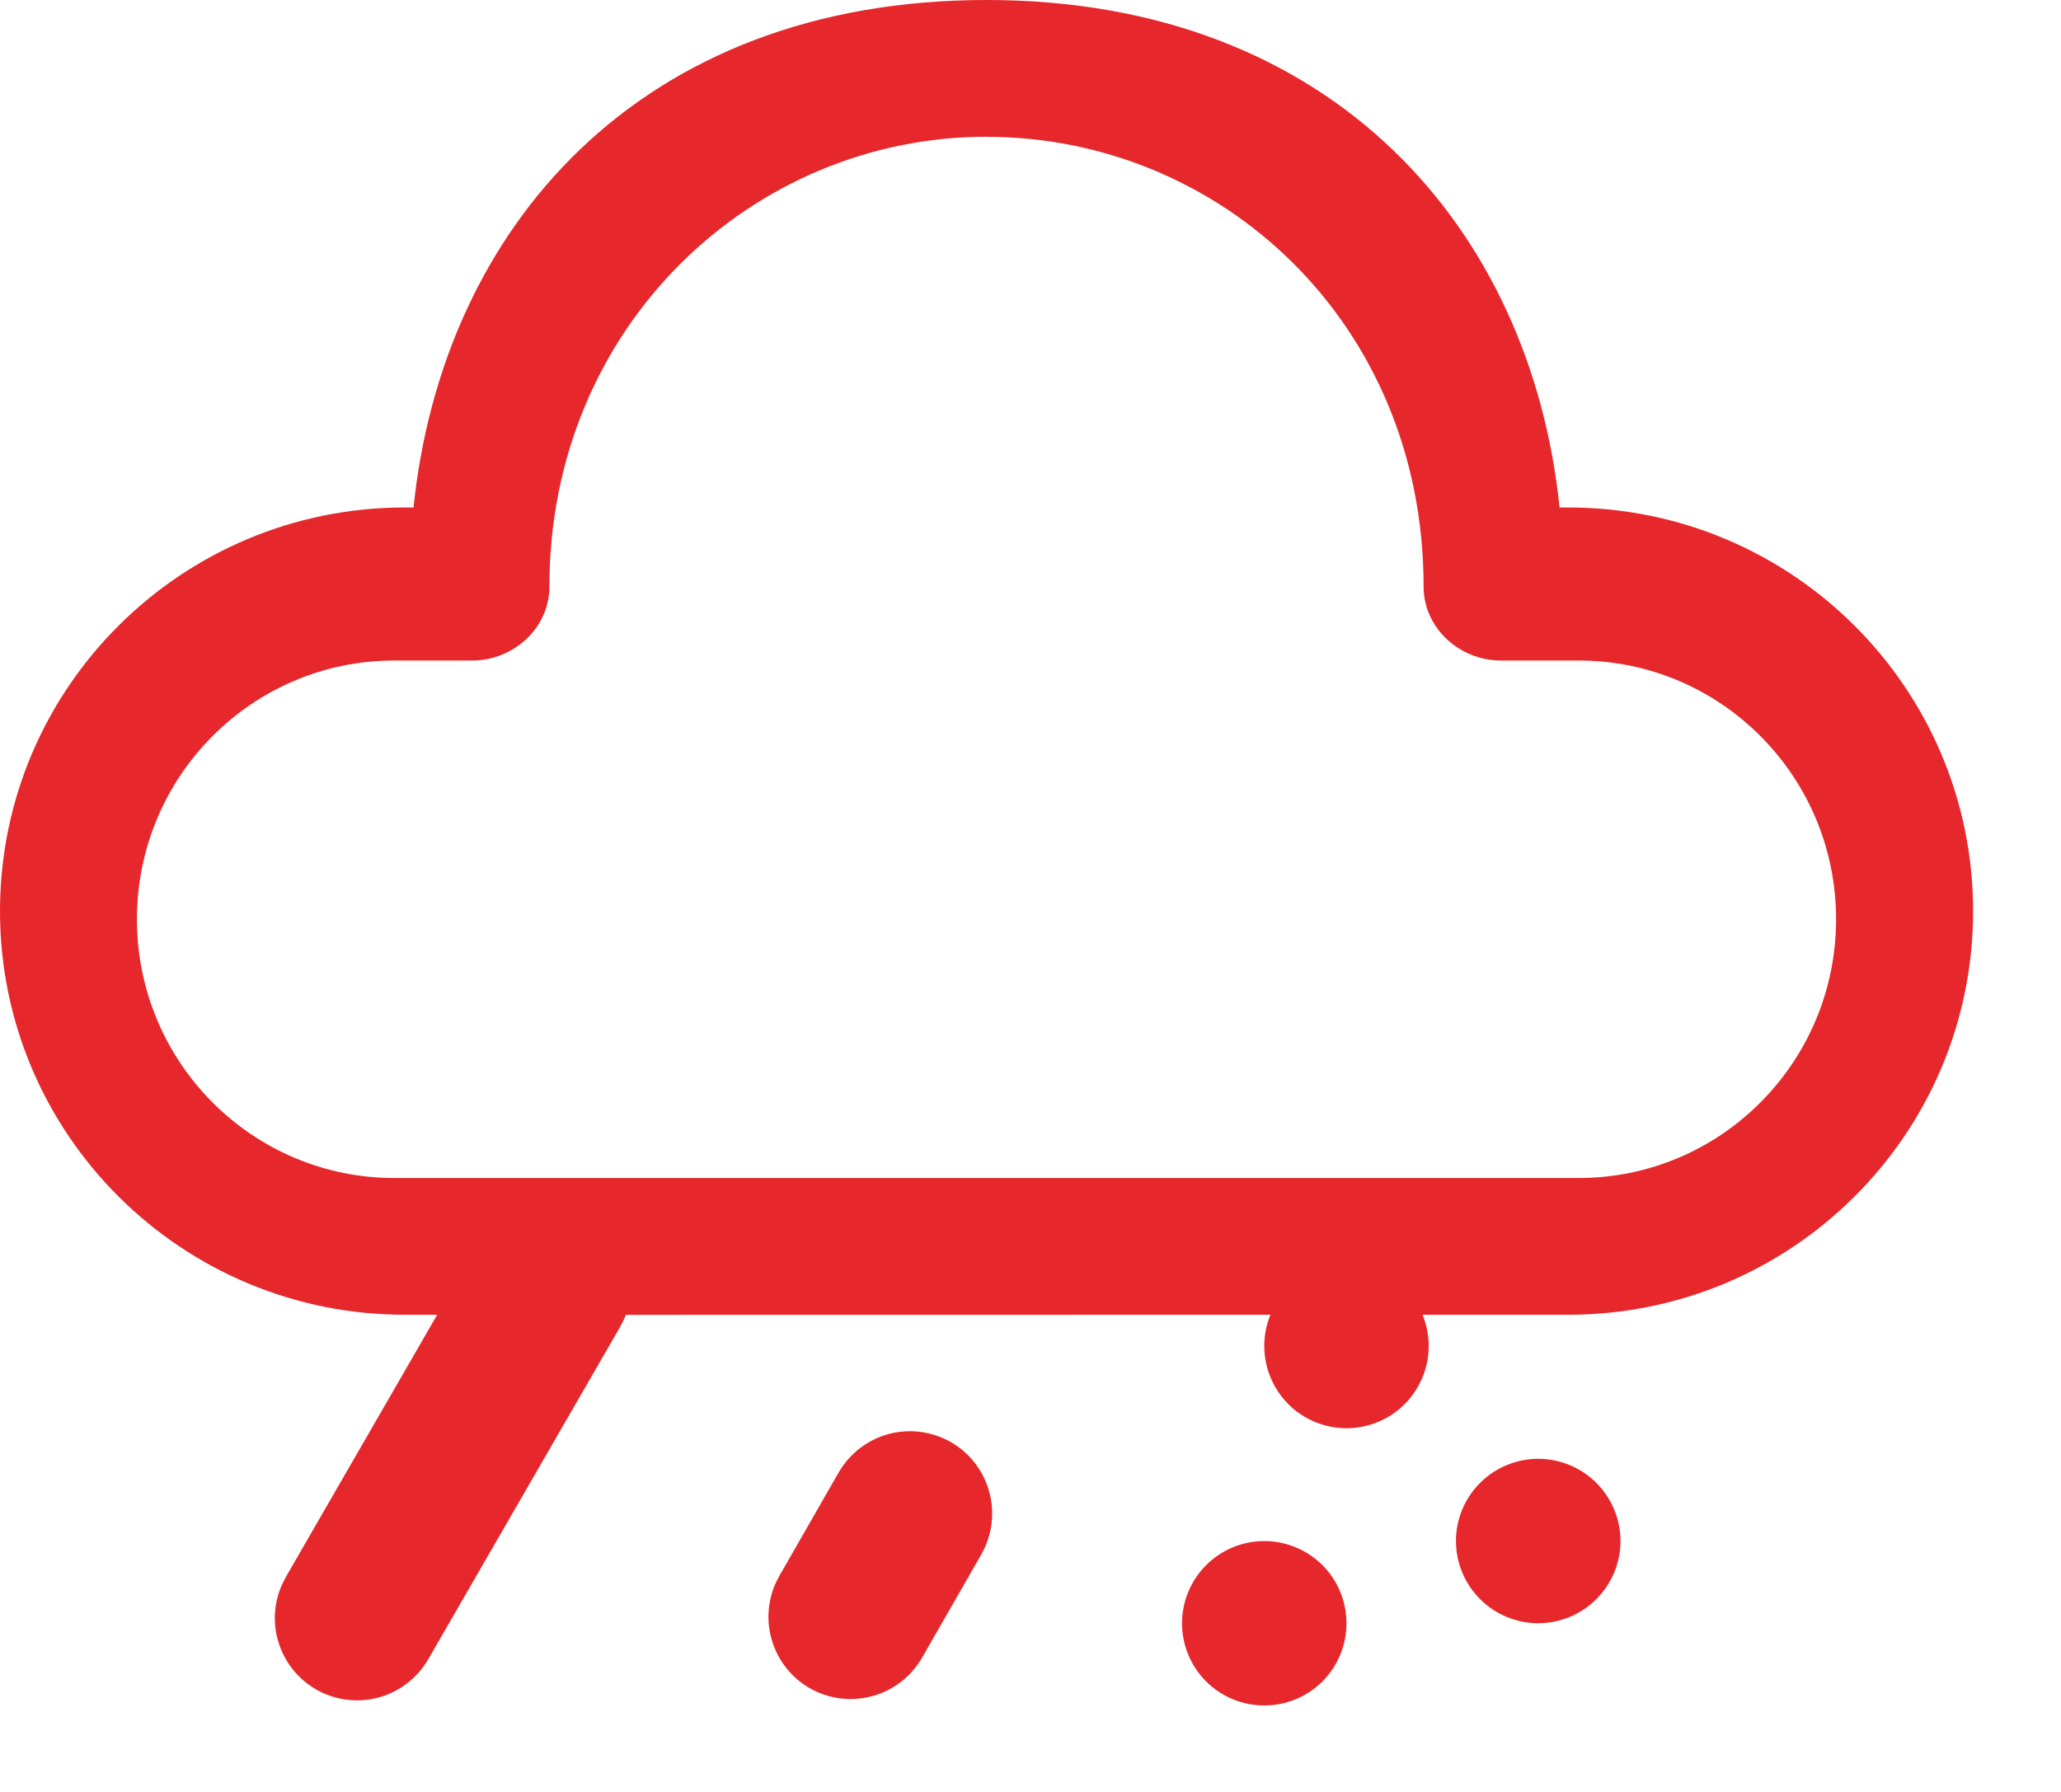<svg width="23" height="20" viewBox="0 0 23 20" fill="none" xmlns="http://www.w3.org/2000/svg">
<path d="M14.109 17.2C14.352 17.2 14.585 17.297 14.758 17.469C14.93 17.641 15.026 17.874 15.026 18.118C15.026 18.361 14.93 18.594 14.758 18.767C14.585 18.939 14.352 19.035 14.109 19.035C13.866 19.035 13.632 18.939 13.46 18.767C13.288 18.594 13.191 18.361 13.191 18.118C13.191 17.874 13.288 17.641 13.46 17.469C13.632 17.297 13.866 17.2 14.109 17.2ZM11.009 0C14.886 0 17.085 2.566 17.404 5.664H17.502C19.997 5.664 22.019 7.681 22.019 10.169C22.019 12.657 19.997 14.674 17.502 14.674H15.875C15.92 14.783 15.943 14.9 15.944 15.024C15.944 15.16 15.914 15.294 15.855 15.416C15.797 15.539 15.713 15.647 15.608 15.733C15.503 15.819 15.381 15.88 15.249 15.913C15.118 15.946 14.981 15.95 14.848 15.923C14.715 15.897 14.589 15.841 14.48 15.761C14.371 15.68 14.282 15.576 14.218 15.457C14.154 15.337 14.117 15.205 14.11 15.07C14.103 14.934 14.126 14.799 14.178 14.674L6.985 14.675L6.96 14.732L6.92 14.81L4.779 18.519C4.661 18.723 4.469 18.874 4.243 18.941C4.017 19.007 3.774 18.984 3.564 18.876C3.355 18.768 3.195 18.584 3.118 18.361C3.04 18.138 3.052 17.894 3.15 17.68L3.19 17.601L4.879 14.674H4.517C2.022 14.674 0 12.657 0 10.169C0 7.681 2.022 5.664 4.517 5.664H4.615C4.936 2.545 7.134 0 11.009 0ZM10.614 16.097C10.811 16.211 10.959 16.395 11.028 16.612C11.098 16.829 11.084 17.064 10.99 17.272L10.95 17.351L10.287 18.507C10.168 18.71 9.977 18.86 9.751 18.926C9.525 18.992 9.282 18.969 9.073 18.862C8.864 18.754 8.704 18.57 8.627 18.348C8.549 18.126 8.56 17.883 8.657 17.668L8.697 17.589L9.36 16.433C9.421 16.329 9.501 16.237 9.596 16.164C9.692 16.09 9.801 16.037 9.917 16.005C10.034 15.974 10.155 15.966 10.275 15.982C10.394 15.998 10.509 16.037 10.614 16.097ZM17.166 16.282C17.409 16.282 17.643 16.379 17.815 16.551C17.987 16.723 18.084 16.956 18.084 17.2C18.084 17.443 17.987 17.676 17.815 17.848C17.643 18.02 17.409 18.117 17.166 18.117C16.923 18.117 16.689 18.02 16.517 17.848C16.345 17.676 16.248 17.443 16.248 17.2C16.248 16.956 16.345 16.723 16.517 16.551C16.689 16.379 16.923 16.282 17.166 16.282ZM11.009 1.526C8.403 1.526 6.131 3.635 6.131 6.548C6.131 7.01 5.73 7.372 5.27 7.372H4.402C2.814 7.372 1.528 8.665 1.528 10.26C1.528 11.855 2.814 13.148 4.401 13.148H17.617C19.203 13.148 20.49 11.855 20.49 10.26C20.49 8.666 19.204 7.372 17.617 7.372H16.748C16.289 7.372 15.887 7.01 15.887 6.549C15.887 3.598 13.615 1.527 11.009 1.527" fill="#E6272B"/>
</svg>
